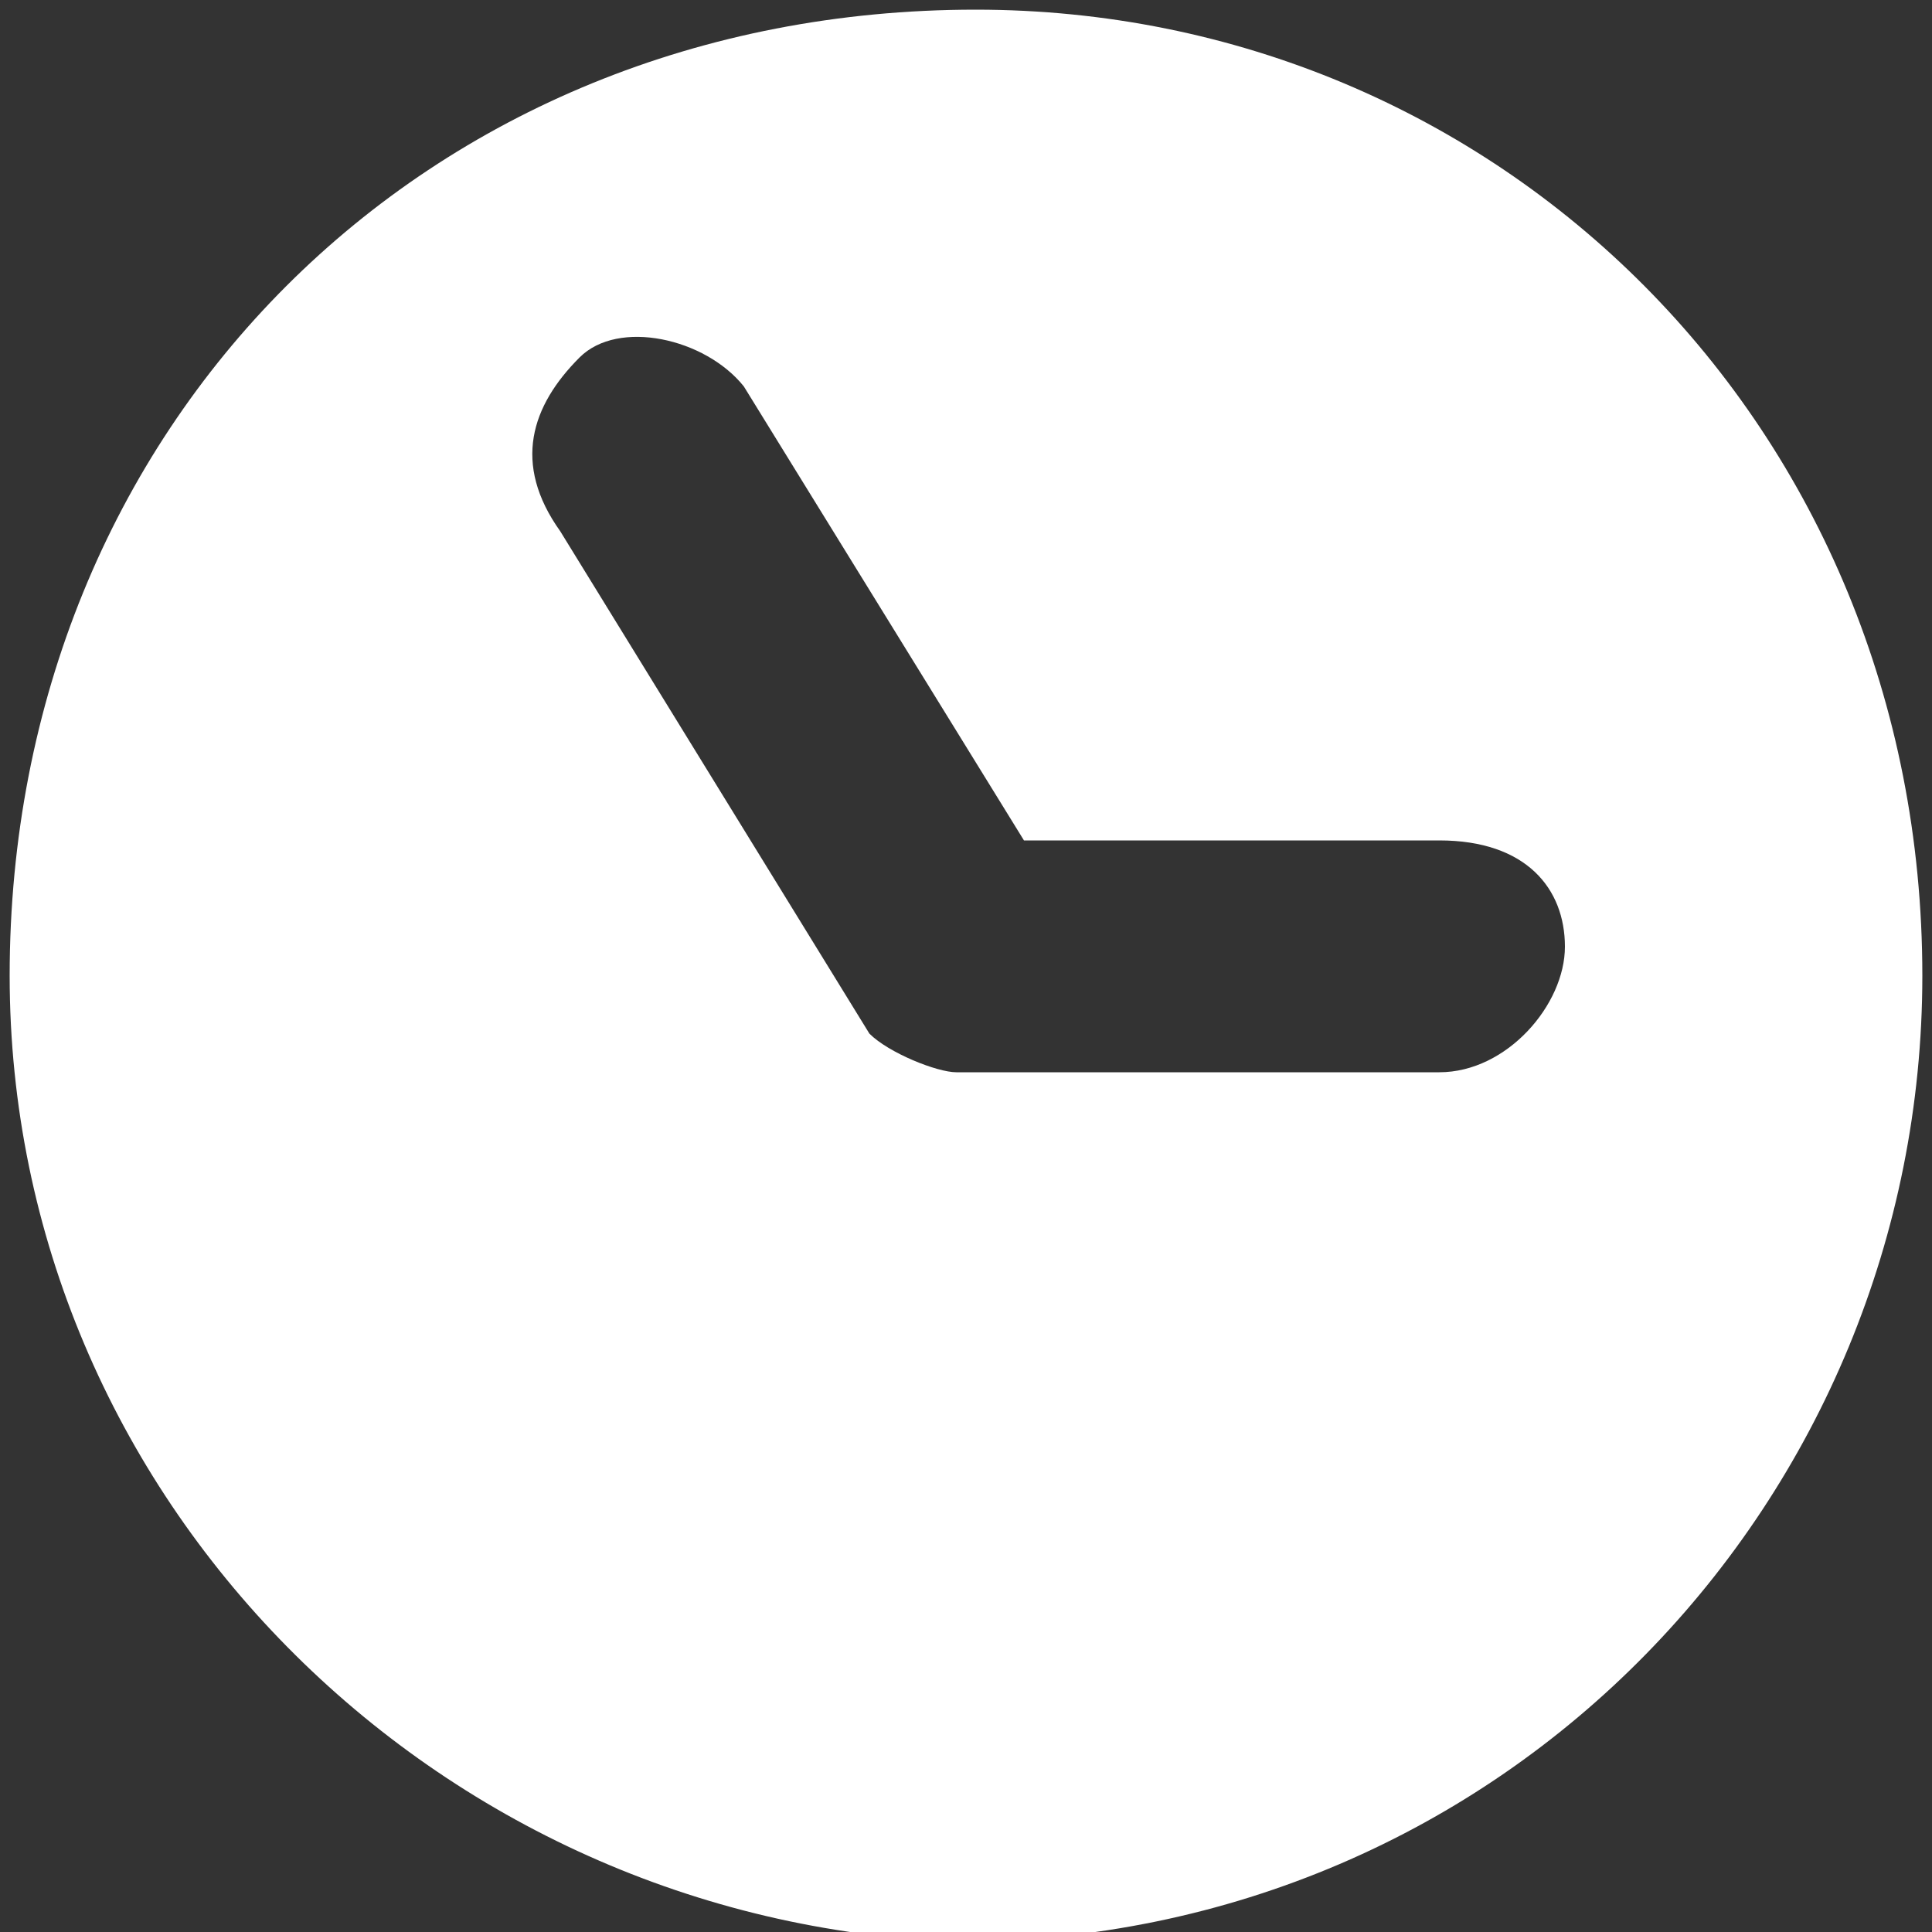 <?xml version="1.0" encoding="UTF-8"?> <!-- Generator: Adobe Illustrator 25.4.1, SVG Export Plug-In . SVG Version: 6.00 Build 0) --> <svg xmlns="http://www.w3.org/2000/svg" xmlns:xlink="http://www.w3.org/1999/xlink" id="Capa_1" x="0px" y="0px" viewBox="0 0 20 20" style="enable-background:new 0 0 20 20;" xml:space="preserve"><rect x="0" y="0" width="20" height="20" fill="#333333" stroke="none"/> <style type="text/css"> .st0{fill:#FFFFFF;} </style> <g id="time_1_"> <path id="time" class="st0" d="M19.9,10.1c0,5.4-4.3,10-10,10c-5.4-0.2-9.8-4.6-9.8-10c0-5.7,4.3-10,10-10 C15.5,0.1,19.9,4.4,19.9,10.1z M14.9,8.7h-4.3L7.7,4C7.3,3.5,6.4,3.3,6,3.7C5.5,4.2,5.3,4.8,5.8,5.5L9,10.7 c0.2,0.2,0.7,0.4,0.9,0.4h5c0.7,0,1.3-0.7,1.3-1.3C16.2,9.2,15.8,8.7,14.9,8.7z"></path> </g> </svg> 